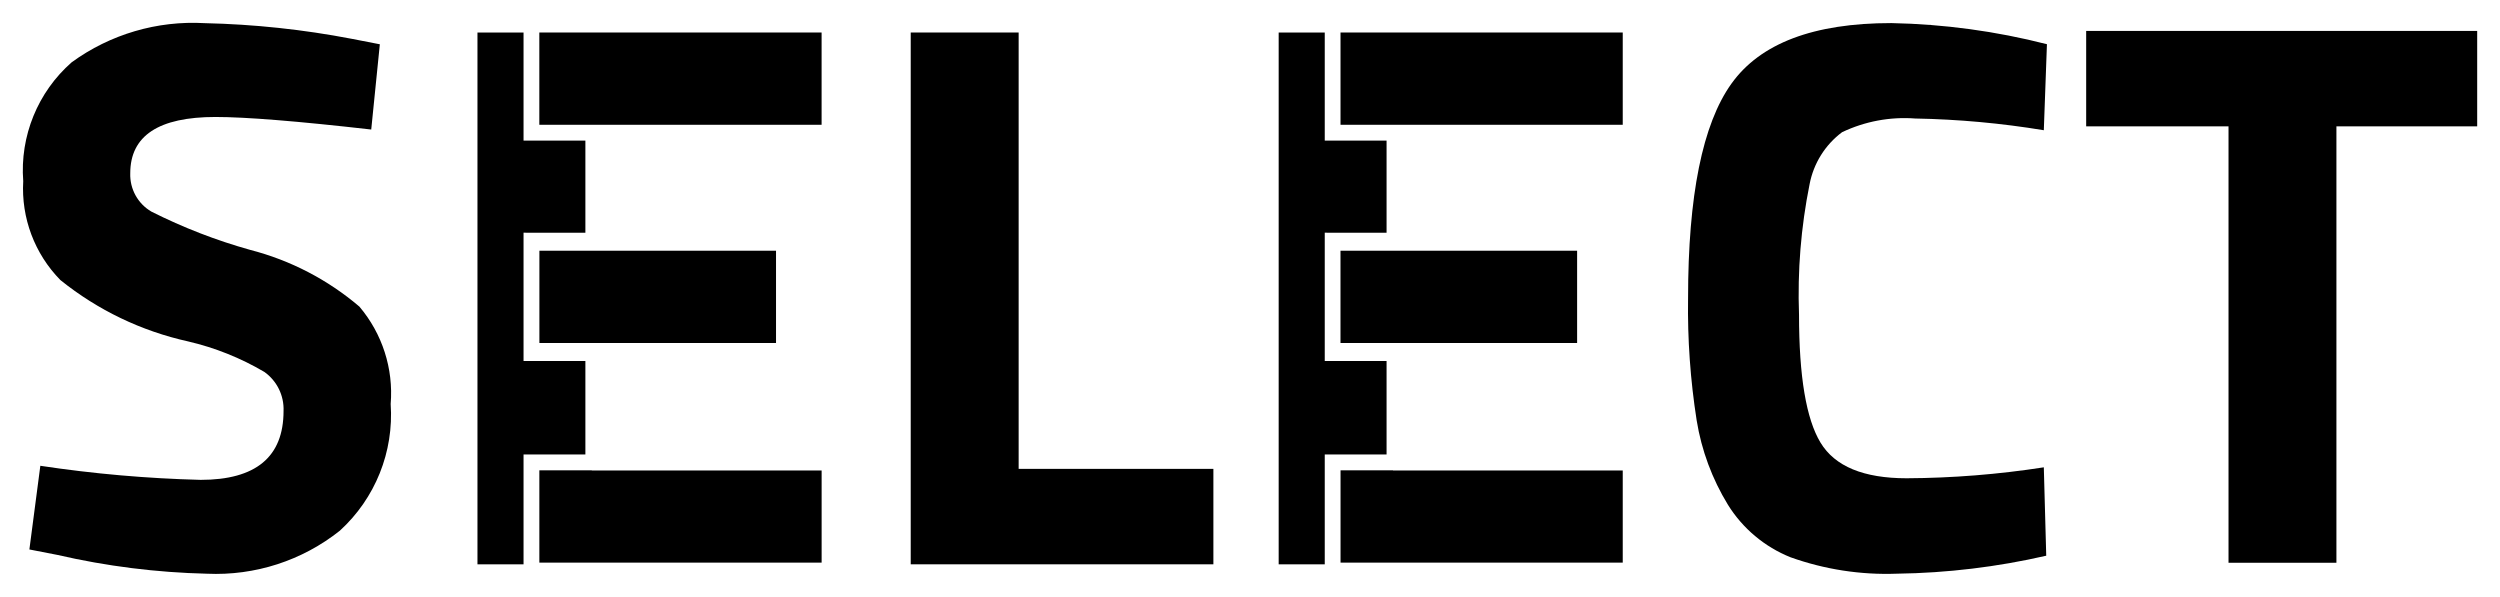 <?xml version="1.0" encoding="UTF-8" standalone="no"?>
<svg
   xmlns:dc="http://purl.org/dc/elements/1.1/"
   xmlns:cc="http://creativecommons.org/ns#"
   xmlns:rdf="http://www.w3.org/1999/02/22-rdf-syntax-ns#"
   xmlns:svg="http://www.w3.org/2000/svg"
   xmlns="http://www.w3.org/2000/svg"
   version="1.1"
   id="Layer_1"
   x="0px"
   y="0px"
   width="109.594"
   height="26.159"
   viewBox="0 0 109.594 26.159"
   enable-background="new 0 0 141 40"
   xml:space="preserve"><defs
     id="defs24" /><g
     transform="translate(-15.987,-6.803)"
     id="g3389"><path
       d="m 25.434,11.931 c -2.491,0 -3.737,0.823 -3.737,2.468 -0.024,0.688 0.332,1.333 0.926,1.68 1.388,0.699 2.84,1.262 4.337,1.68 1.762,0.455 3.397,1.305 4.782,2.485 1.004,1.185 1.498,2.72 1.371,4.268 0.145,2.095 -0.676,4.141 -2.228,5.555 -1.65,1.313 -3.721,1.982 -5.828,1.886 -2.205,-0.052 -4.399,-0.327 -6.548,-0.823 l -1.234,-0.24 0.48,-3.668 c 2.328,0.351 4.675,0.557 7.028,0.617 2.422,0 3.633,-1.006 3.634,-3.018 0.027,-0.676 -0.289,-1.32 -0.84,-1.713 -1.04,-0.613 -2.167,-1.064 -3.343,-1.338 -2.049,-0.453 -3.965,-1.374 -5.6,-2.69 -1.13,-1.151 -1.722,-2.727 -1.629,-4.337 -0.15,-1.975 0.637,-3.905 2.126,-5.211 1.687,-1.227 3.746,-1.833 5.828,-1.714 2.164,0.048 4.32,0.278 6.445,0.686 l 1.234,0.24 -0.377,3.737 c -3.226,-0.367 -5.502,-0.55 -6.827,-0.55 z"
       id="Path_6098" /><path
       d="m 105.689,31.164 c -2.148,0.493 -4.343,0.758 -6.547,0.788 -1.586,0.059 -3.169,-0.186 -4.664,-0.72 -1.135,-0.455 -2.096,-1.262 -2.742,-2.301 -0.693,-1.132 -1.159,-2.389 -1.371,-3.699 -0.277,-1.77 -0.404,-3.559 -0.377,-5.349 0,-4.502 0.633,-7.64 1.9,-9.411 1.266,-1.771 3.604,-2.657 7.01,-2.657 2.303,0.044 4.592,0.355 6.822,0.926 l -0.137,3.771 c -1.865,-0.308 -3.75,-0.48 -5.639,-0.514 -1.103,-0.083 -2.207,0.125 -3.205,0.6 -0.742,0.555 -1.25,1.369 -1.424,2.28 -0.379,1.883 -0.534,3.805 -0.463,5.725 0,2.697 0.314,4.566 0.943,5.605 0.629,1.039 1.886,1.56 3.771,1.561 2.015,-0.01 4.025,-0.171 6.017,-0.48 l 0.106,3.875 z"
       id="Path_6099" /><path
       d="m 62.983,27.357 -2.341,0 0,-19.129 -4.731,0 0,23.313 13.268,0 0,-4.184 -6.196,0 z"
       id="Path_6100" /><path
       d="m 120.221,8.159 -12.781,0 0,4.183 6.24,0 0,19.131 4.73,0 0,-19.131 6.171,0 0,-4.183 -4.36,0 z"
       id="Path_6101" /><path
       id="Path_6102"
       d="m 76.033,17.794 -1.282,0 0,4.045 10.373,0 0,-4.045 -9.091,0 z" /><path
       id="Path_6103"
       d="m 76.37,8.228 -1.618,0 0,4.045 12.372,0 0,-4.045 -10.754,0 z" /><path
       id="Path_6104"
       d="m 77.053,27.428 0,-0.007 -2.3,0 0,4.046 12.371,0 0,-4.039 -10.071,0 z" /><path
       id="Path_6105"
       d="m 76.771,17.005 0,-4.037 -2.71,0 0,-4.739 -2.02,0 0,23.313 2.02,0 0,-4.815 2.71,0 0,-4.1 -2.71,0 0,-5.623 2.71,10e-4 z" /><path
       id="Path_6106"
       d="m 40.914,17.794 -1.281,0 0,4.045 10.373,0 0,-4.045 -9.092,0 z" /><path
       id="Path_6107"
       d="m 41.248,8.228 -1.618,0 0,4.045 12.374,0 0,-4.045 -10.756,0 z" /><path
       id="Path_6108"
       d="m 41.931,27.428 0,-0.007 -2.3,0 0,4.046 12.374,0 0,-4.039 -10.074,0 z" /><path
       id="Path_6109"
       d="m 41.649,17.005 0,-4.037 -2.711,0 0,-4.739 -2.02,0 0,23.313 2.02,0 0,-4.815 2.711,0 0,-4.1 -2.711,0 0,-5.623 2.711,10e-4 z" /></g></svg>